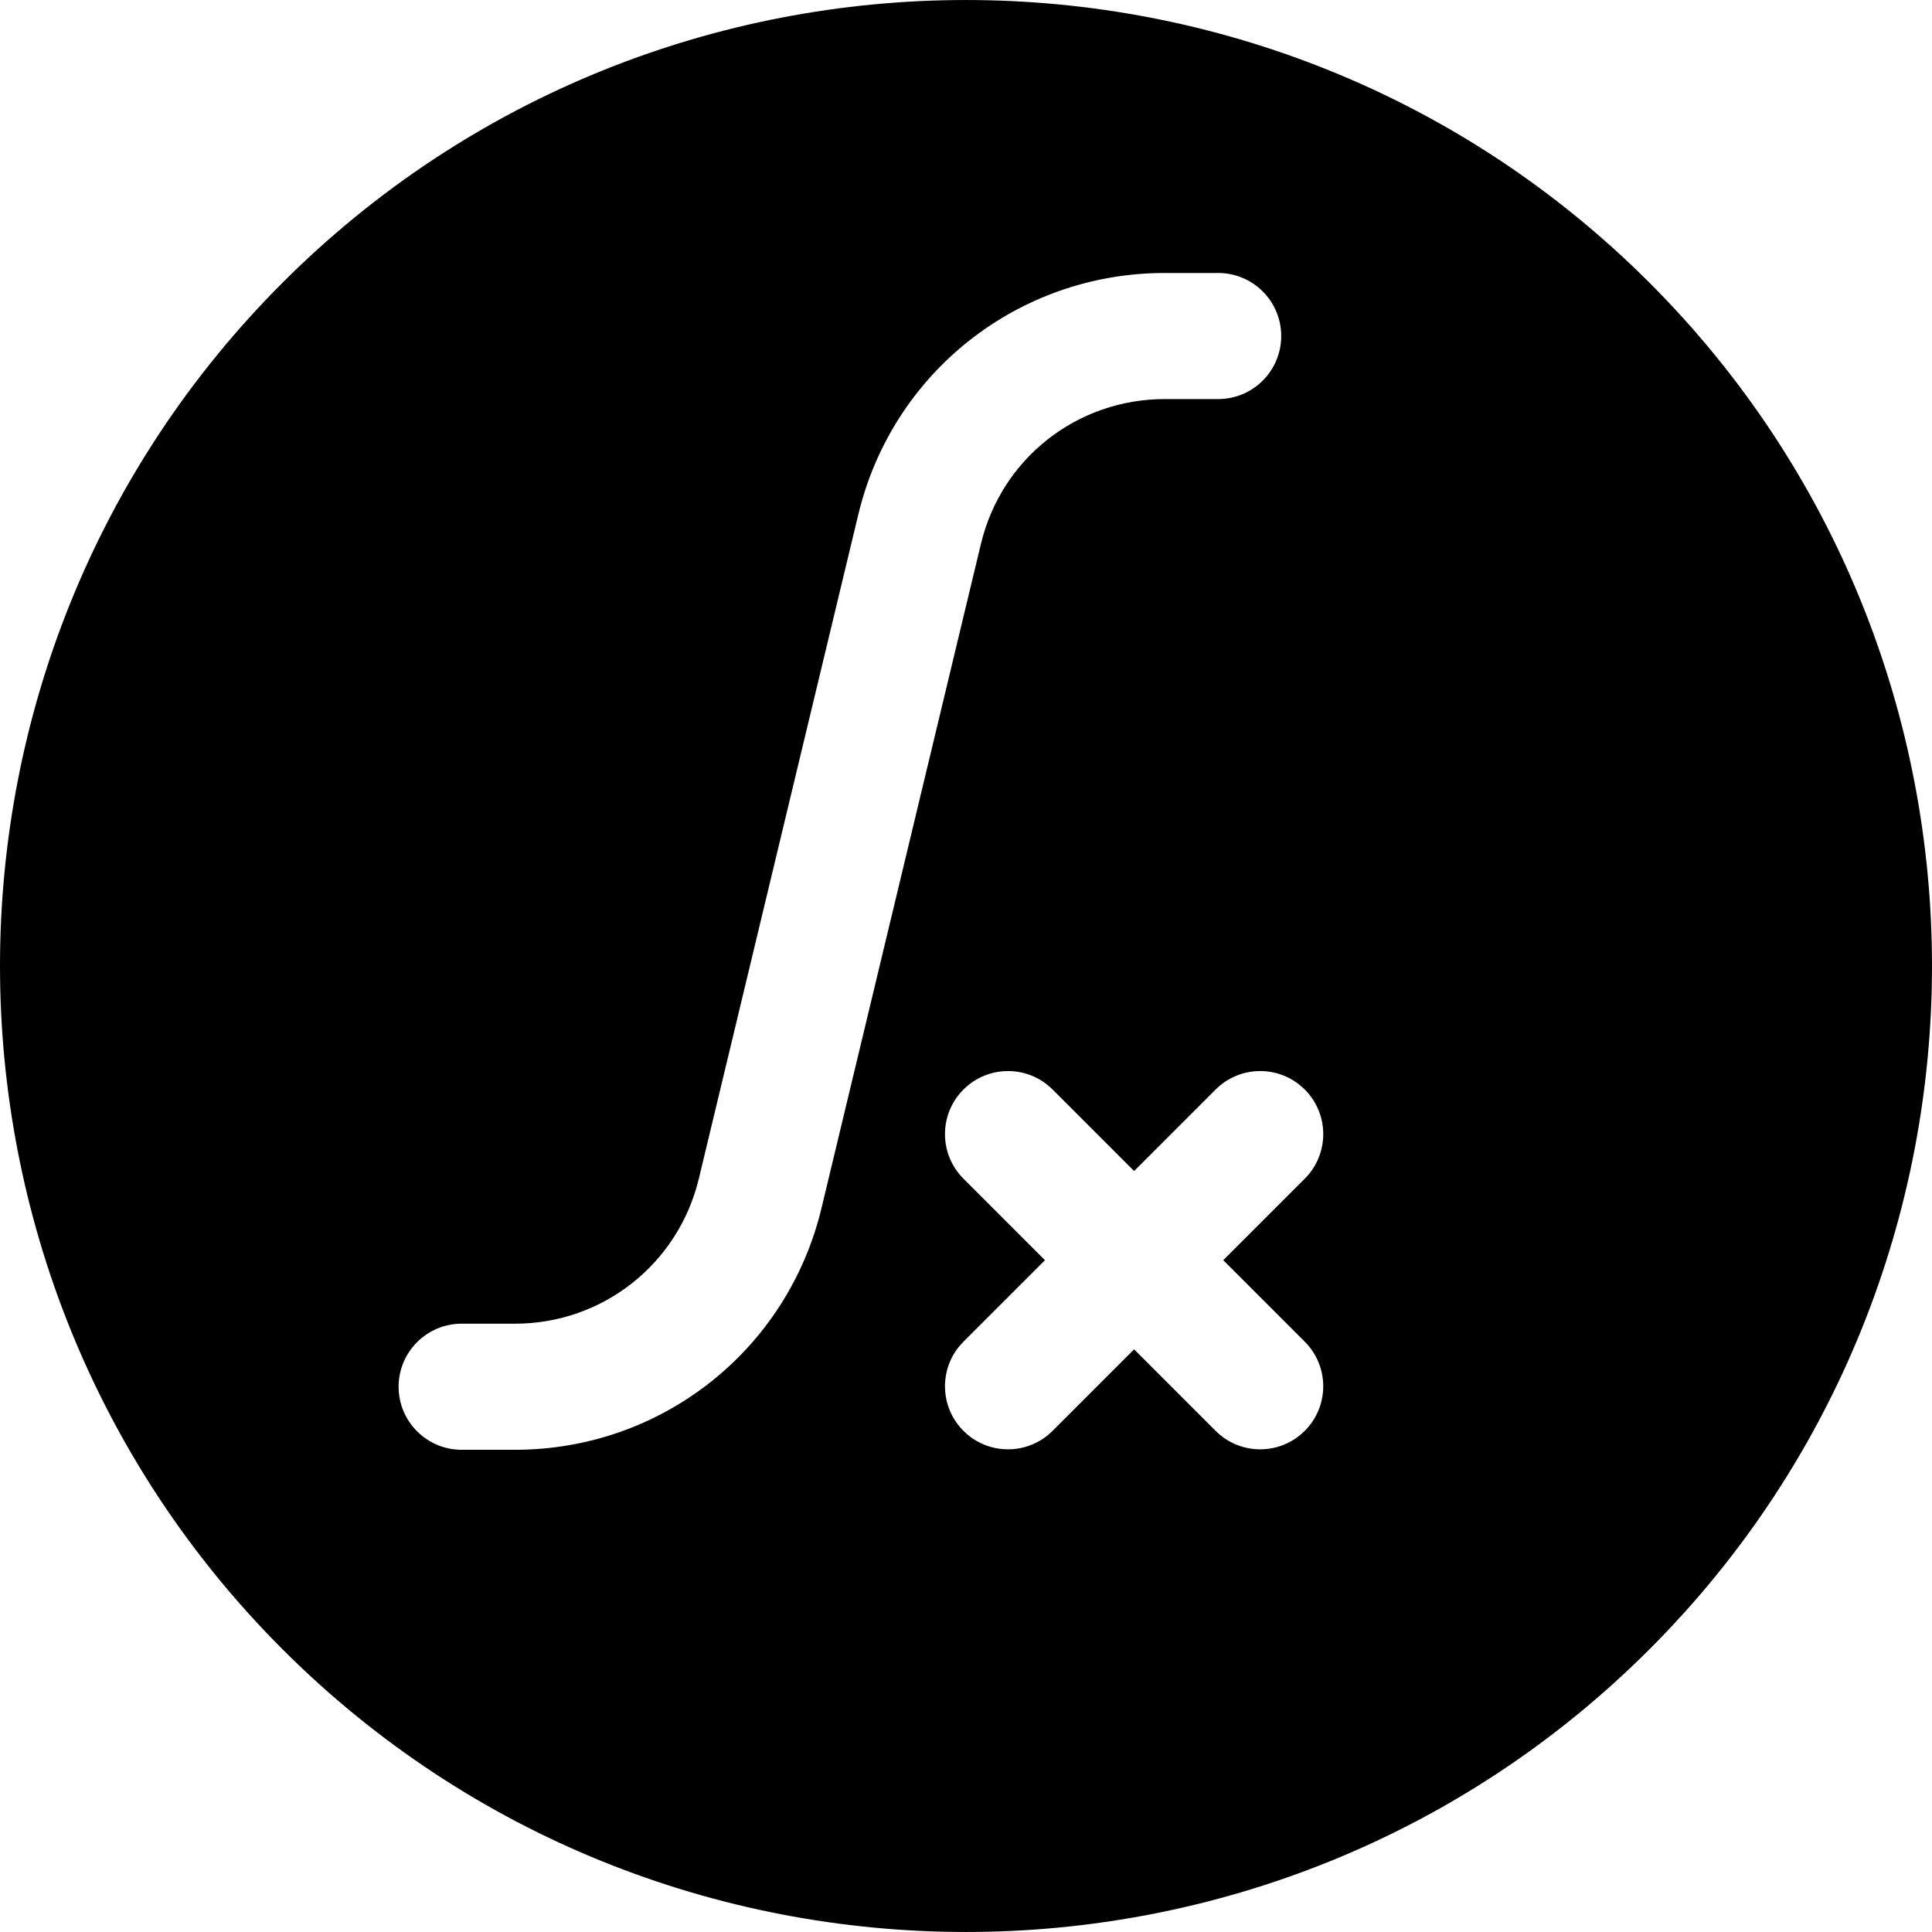 <?xml version="1.0" encoding="iso-8859-1"?>
<!-- Uploaded to: SVG Repo, www.svgrepo.com, Generator: SVG Repo Mixer Tools -->
<svg fill="#000000" height="800px" width="800px" version="1.1" id="Layer_1" xmlns="http://www.w3.org/2000/svg" xmlns:xlink="http://www.w3.org/1999/xlink" 
	 viewBox="0 0 512.002 512.002" xml:space="preserve">
<g>
	<g>
		<path d="M437.108,74.898c-99.869-99.858-262.346-99.858-362.214,0c-99.858,99.858-99.858,262.339,0,362.203
			c49.934,49.929,115.521,74.896,181.107,74.896s131.173-24.967,181.107-74.896C536.966,337.243,536.966,174.762,437.108,74.898z
			 M136.484,384.209h-14.14c-9.223,0-16.707-7.478-16.707-16.707s7.484-16.707,16.707-16.707h14.14
			c23.266,0,43.301-15.861,48.729-38.484l42.247-175.959c9.05-37.706,42.453-64.008,81.23-64.008h14.14
			c9.223,0,16.707,7.478,16.707,16.707s-7.484,16.707-16.707,16.707h-14.14c-23.266,0-43.301,15.738-48.729,38.362l-42.247,176.02
			C208.664,357.845,175.26,384.209,136.484,384.209z M345.779,355.567c6.526,6.52,6.526,17.104,0,23.625
			c-3.263,3.263-7.538,4.895-11.812,4.895s-8.55-1.632-11.812-4.895l-21.602-21.602l-21.602,21.602
			c-3.263,3.263-7.538,4.895-11.812,4.895s-8.55-1.632-11.812-4.895c-6.526-6.52-6.526-17.104,0-23.625l21.602-21.602
			l-21.602-21.602c-6.526-6.52-6.526-17.104,0-23.625c6.526-6.526,17.099-6.526,23.625,0l21.602,21.602l21.602-21.602
			c6.526-6.526,17.099-6.526,23.625,0c6.526,6.52,6.526,17.104,0,23.625l-21.602,21.602L345.779,355.567z"/>
	</g>
</g>
</svg>